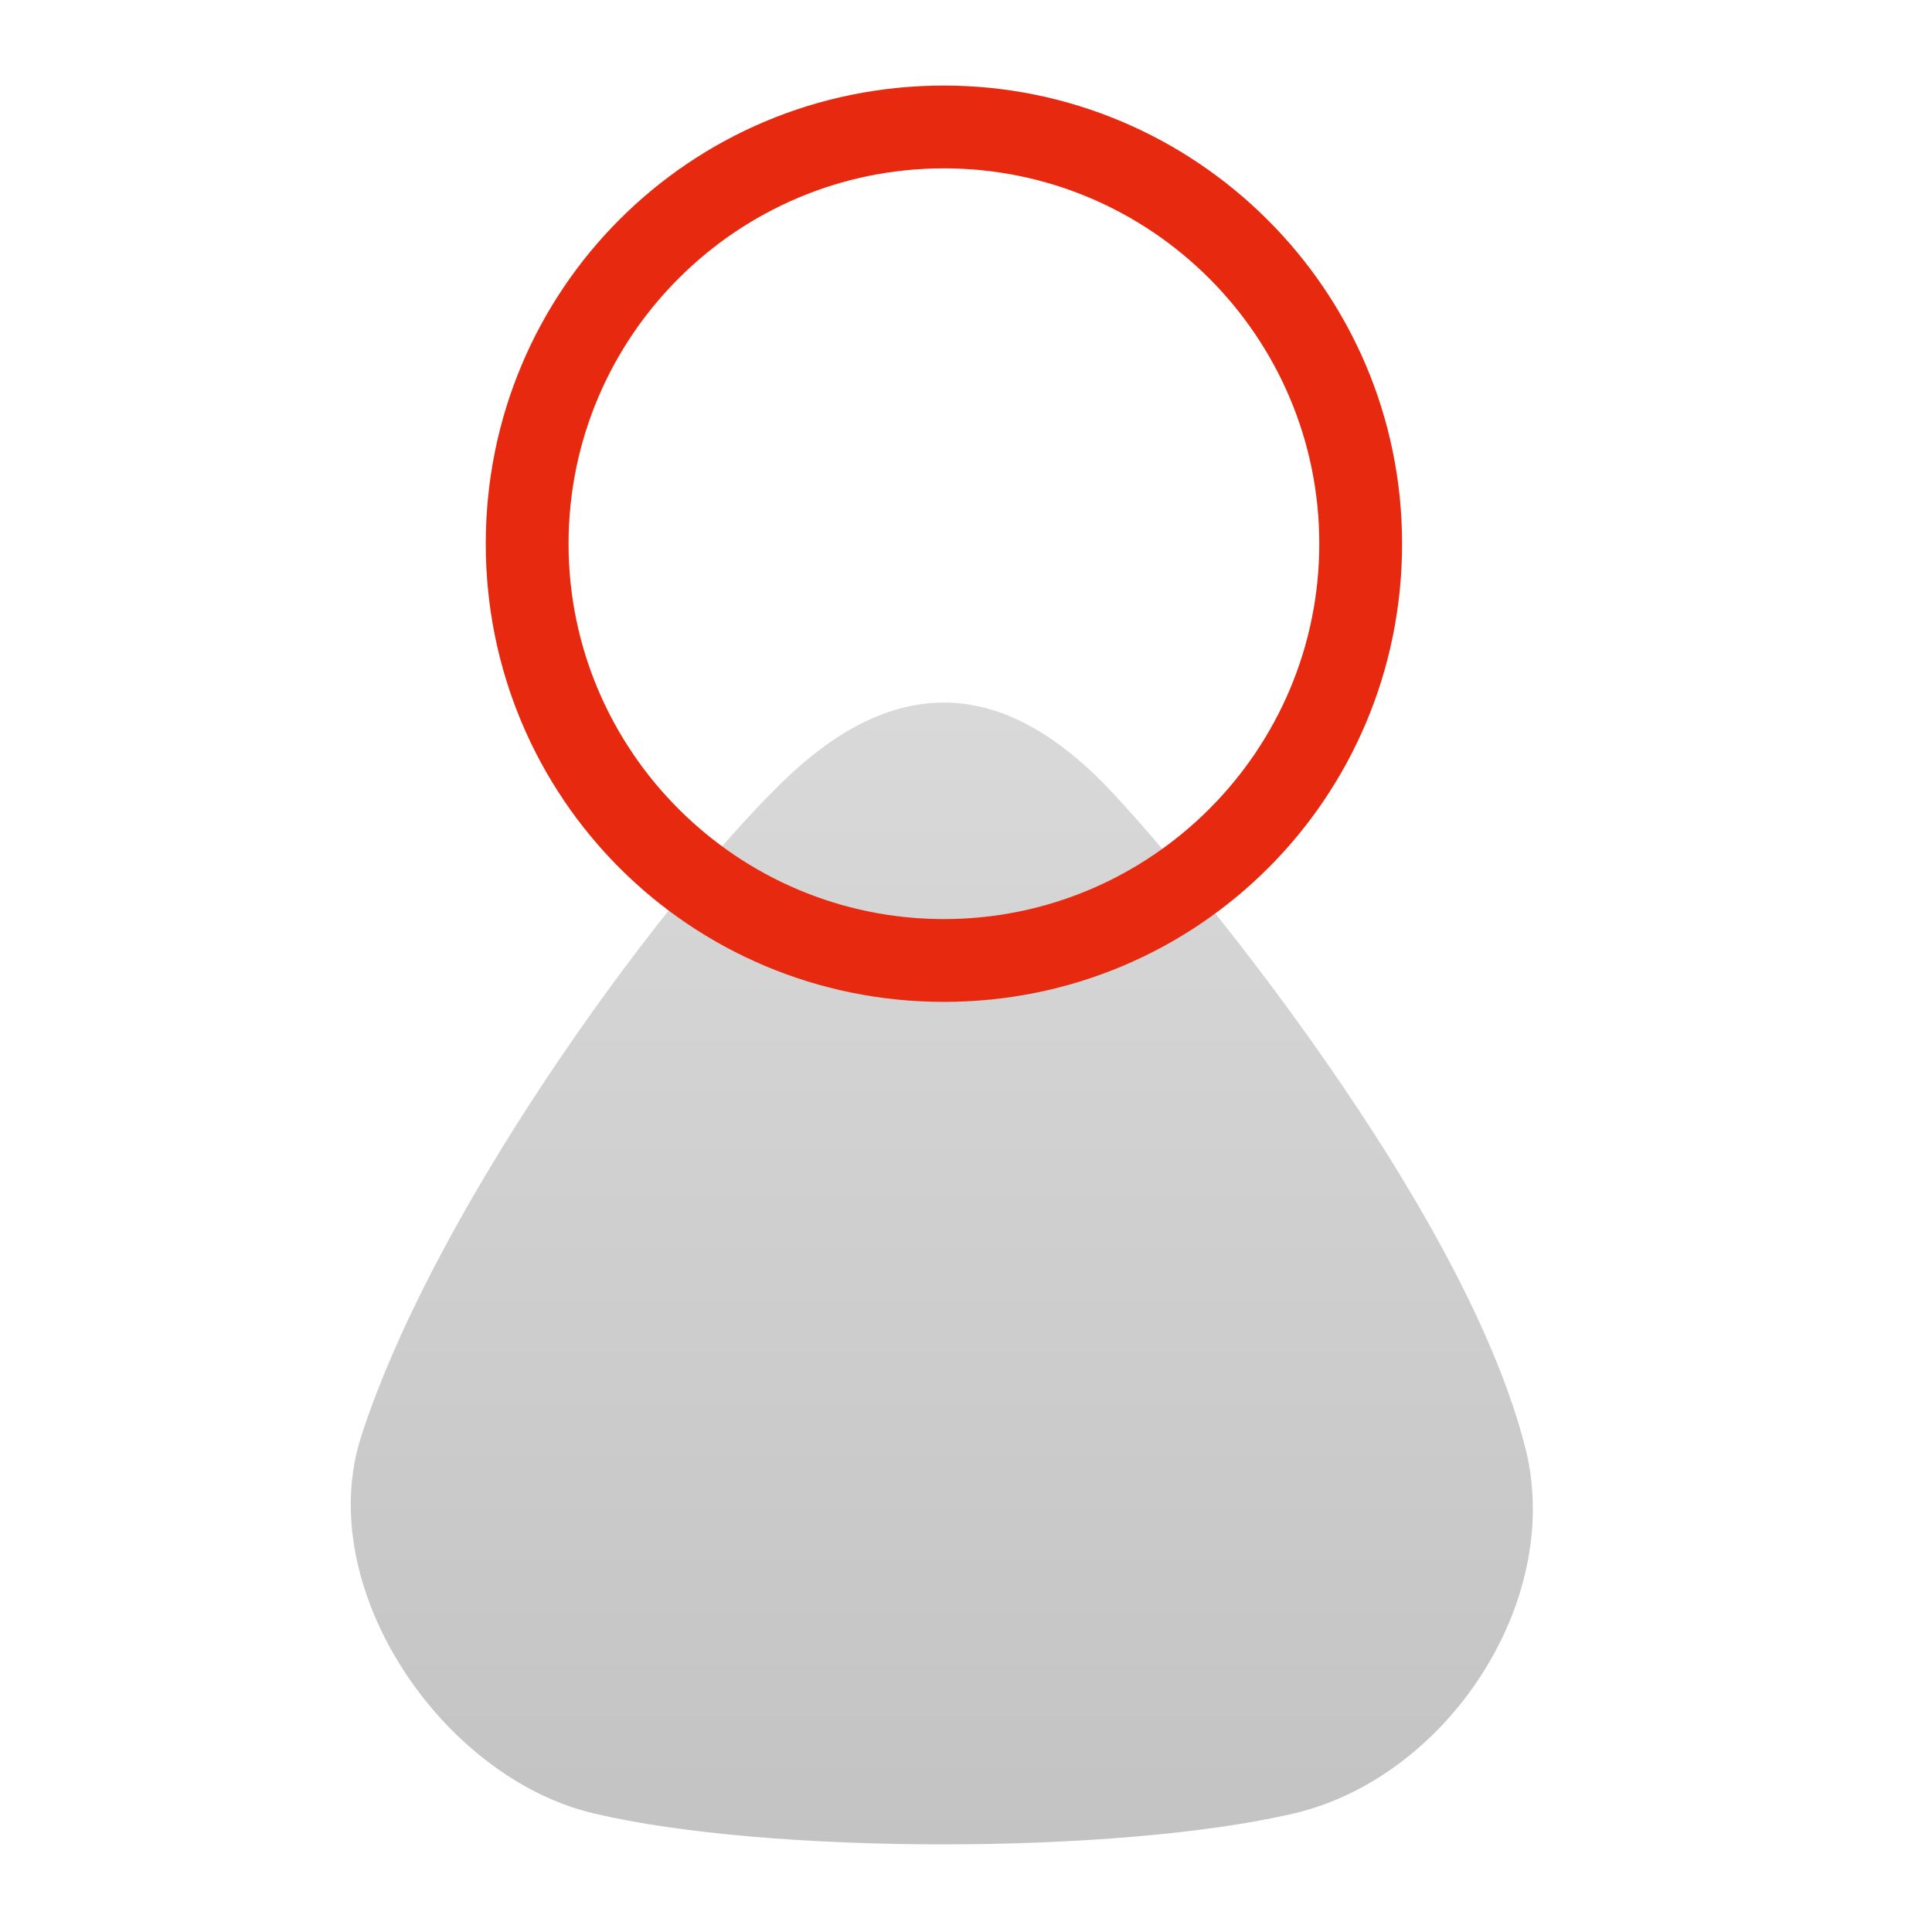 <?xml version="1.0" encoding="utf-8"?>
<!-- Generator: Adobe Illustrator 25.2.1, SVG Export Plug-In . SVG Version: 6.00 Build 0)  -->
<svg version="1.1" id="图层_1" xmlns="http://www.w3.org/2000/svg" xmlns:xlink="http://www.w3.org/1999/xlink" x="0px" y="0px"
	 viewBox="0 0 70 70" style="enable-background:new 0 0 70 70;" xml:space="preserve">
<style type="text/css">
	.st0{fill:url(#SVGID_1_);}
	.st1{fill:#E7290F;}
</style>
<linearGradient id="SVGID_1_" gradientUnits="userSpaceOnUse" x1="34.083" y1="25.464" x2="34.083" y2="66.899">
	<stop  offset="0" style="stop-color:#D9D9D9"/>
	<stop  offset="1" style="stop-color:#C3C3C3"/>
</linearGradient>
<path class="st0" d="M39.7,28.1C41.7,30,53,43.2,55.3,52.6c1.3,5.5-2.9,11.8-8.4,13.1c-6.4,1.5-19.1,1.5-25.4,0
	c-5.5-1.3-10.2-8.2-8.4-13.7c2.8-8.6,11.3-20,15.6-24C33.6,23.5,37.4,25.9,39.7,28.1z"/>
<g>
	<path class="st1" d="M34.2,6.1c7.5,0,13.6,6.1,13.6,13.6s-6.1,13.6-13.6,13.6s-13.6-6.1-13.6-13.6S26.7,6.1,34.2,6.1 M34.2,3.1
		c-9.2,0-16.6,7.4-16.6,16.6S25,36.3,34.2,36.3s16.6-7.4,16.6-16.6S43.3,3.1,34.2,3.1L34.2,3.1z"/>
</g>
</svg>
